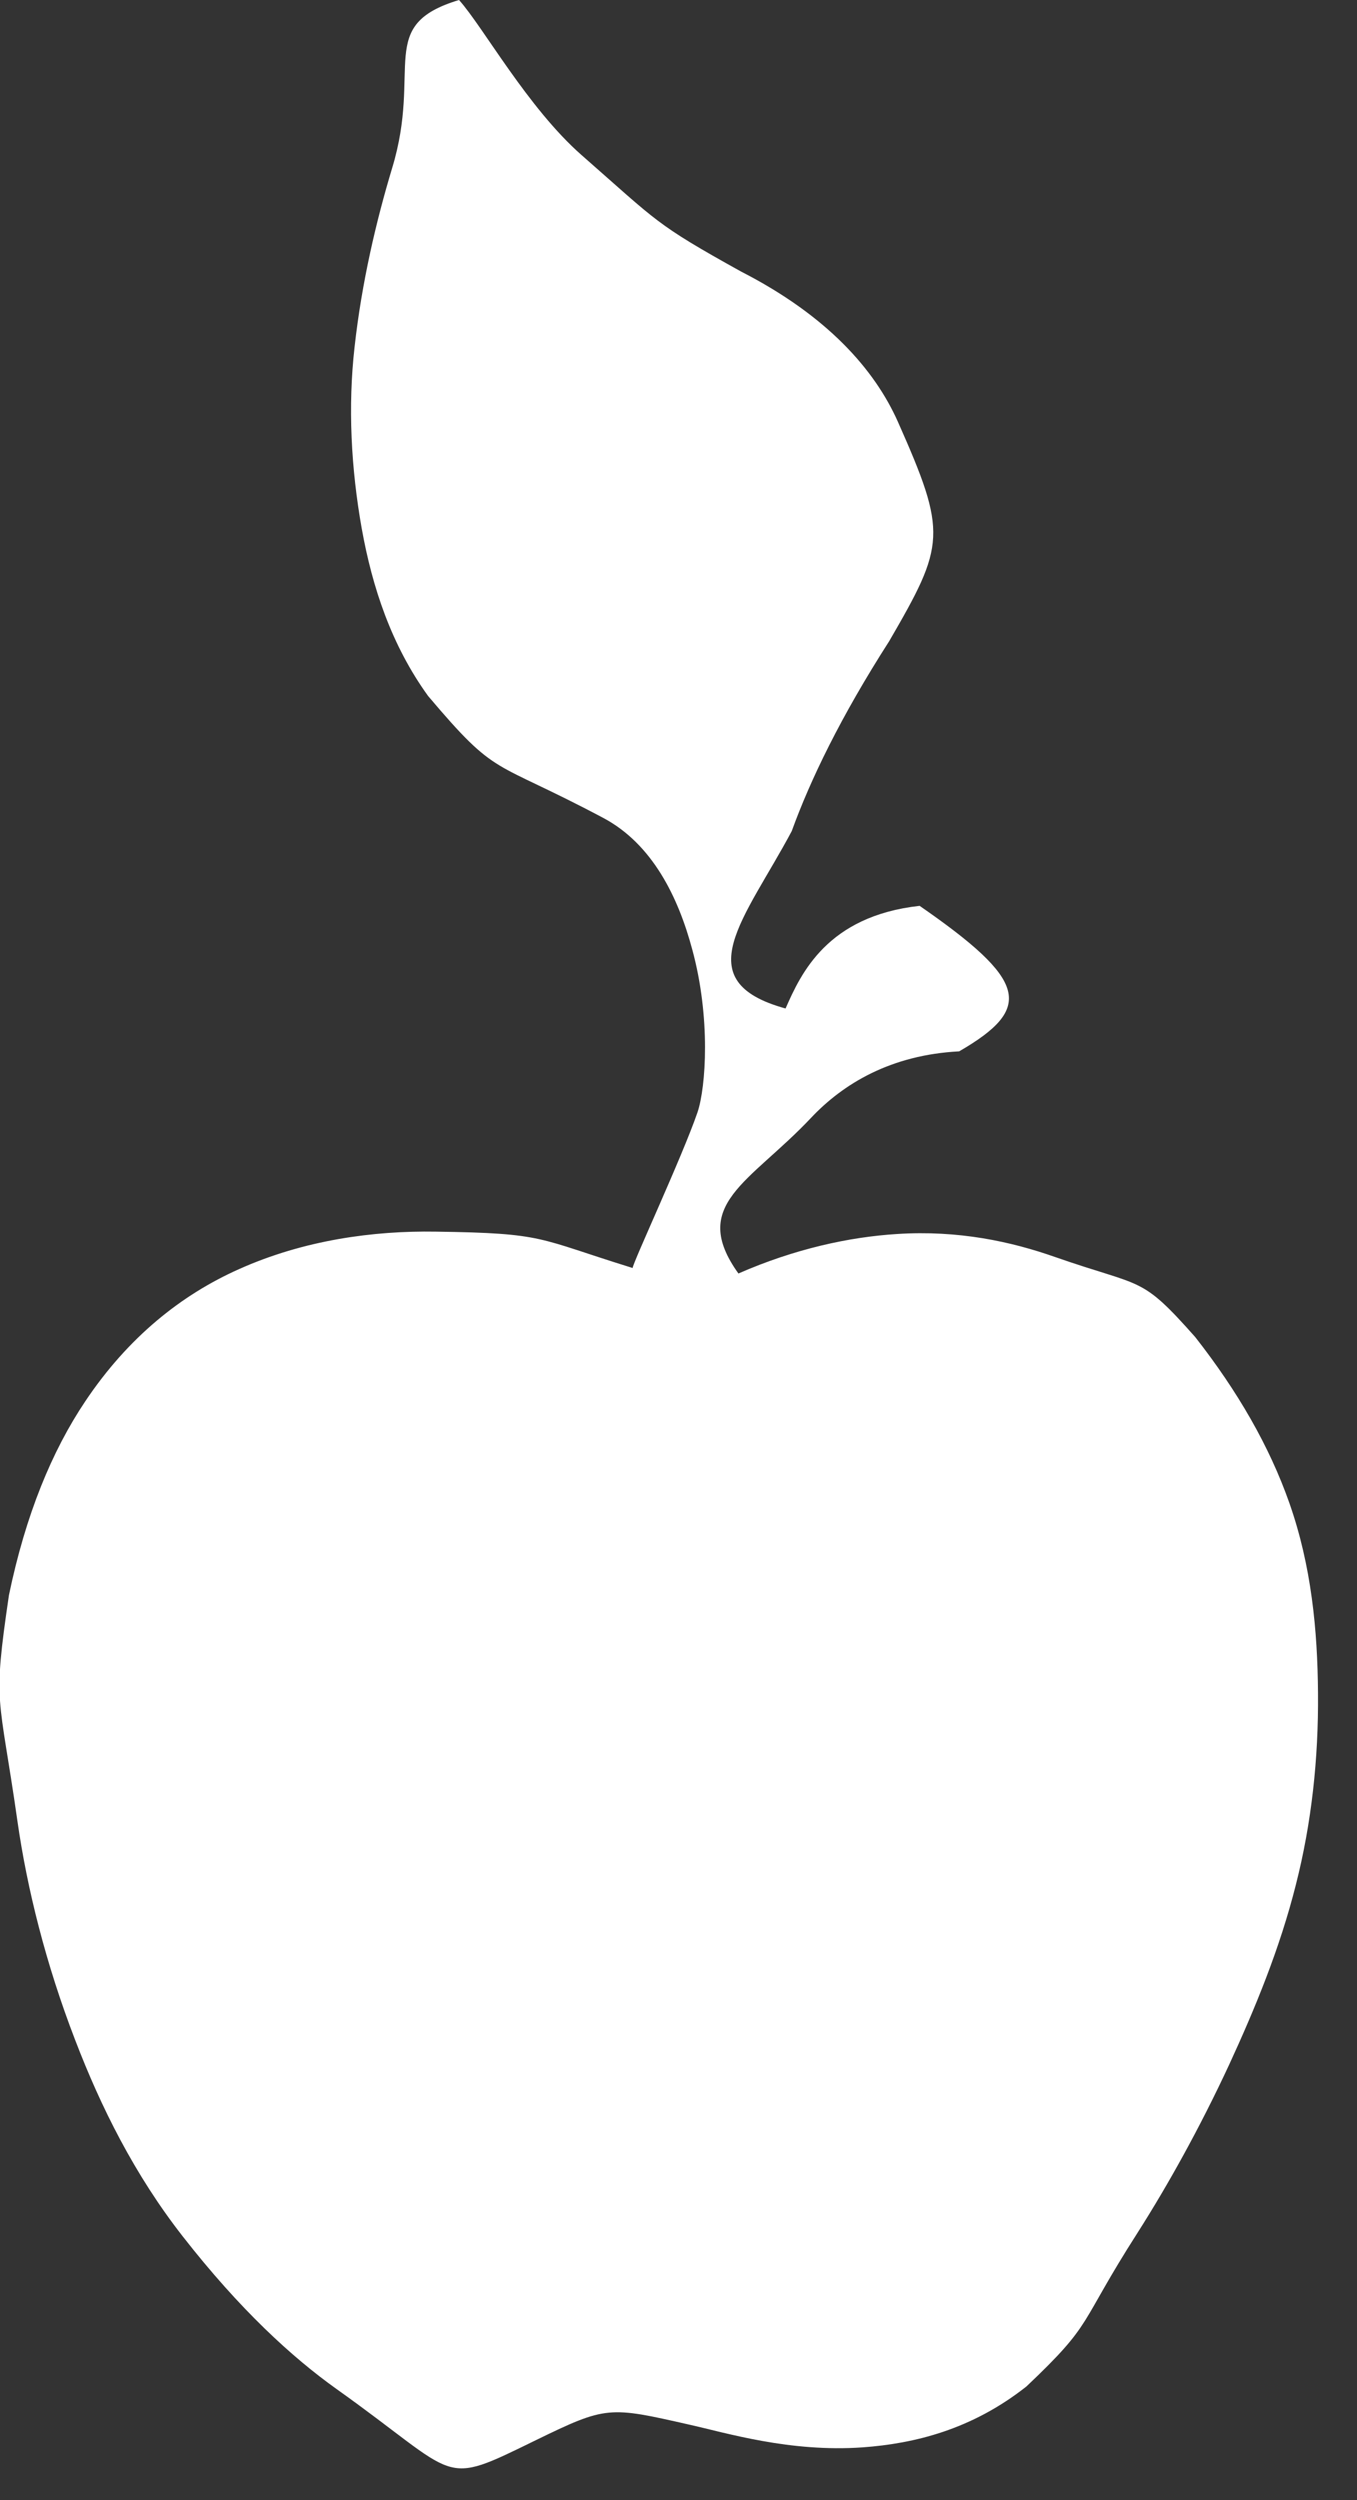 <?xml version="1.0" encoding="UTF-8" standalone="no"?>
<svg width="19px" height="35px" viewBox="0 0 19 35" version="1.1" xmlns="http://www.w3.org/2000/svg" xmlns:xlink="http://www.w3.org/1999/xlink">
    <rect x="0" y="0" width="19" height="35" fill="#333333" stroke="none"/>
    <!-- Generator: Sketch 3.6.1 (26313) - http://www.bohemiancoding.com/sketch -->
    <title>Shape</title>
    <desc>Created with Sketch.</desc>
    <defs></defs>
    <g id="Page-1" stroke="none" stroke-width="1" fill="none" fill-rule="evenodd">
        <path d="M1.192,19.62 C1.796,18.716 2.545,18.124 3.344,17.768 C4.258,17.358 5.232,17.228 6.101,17.242 C7.644,17.264 7.507,17.333 8.858,17.751 C8.858,17.682 9.551,16.197 9.766,15.572 C9.885,15.219 9.952,14.243 9.693,13.294 C9.496,12.556 9.133,11.815 8.446,11.45 C6.87,10.613 6.975,10.903 5.993,9.742 C5.48,9.031 5.213,8.224 5.065,7.4 C4.915,6.557 4.87,5.689 4.965,4.854 C5.065,3.953 5.268,3.091 5.491,2.352 C5.915,0.953 5.257,0.353 6.427,0 C6.764,0.376 7.388,1.509 8.145,2.173 C9.217,3.113 9.17,3.132 10.375,3.801 C11.584,4.42 12.247,5.175 12.572,5.905 C13.266,7.469 13.235,7.624 12.45,8.976 C11.771,10.035 11.347,10.914 11.085,11.636 C10.431,12.863 9.601,13.734 10.999,14.118 C11.214,13.629 11.581,12.825 12.876,12.681 C14.38,13.723 14.48,14.11 13.43,14.718 C12.478,14.768 11.809,15.166 11.35,15.655 C10.498,16.557 9.646,16.863 10.339,17.828 C11.127,17.483 11.89,17.317 12.561,17.275 C13.419,17.22 14.157,17.38 14.778,17.599 C16.014,18.03 15.964,17.848 16.735,18.718 C17.329,19.476 17.774,20.247 18.053,21.041 C18.362,21.92 18.448,22.824 18.454,23.703 C18.462,24.618 18.364,25.522 18.144,26.385 C17.919,27.28 17.571,28.121 17.209,28.906 C16.799,29.788 16.354,30.587 15.928,31.256 C15.084,32.574 15.329,32.502 14.371,33.409 C13.603,34.015 12.801,34.208 12.08,34.261 C11.058,34.333 10.172,34.059 9.651,33.943 C8.526,33.688 8.493,33.678 7.502,34.161 C6.148,34.822 6.469,34.695 4.717,33.448 C4.088,33 3.358,32.331 2.559,31.308 C1.885,30.446 1.412,29.497 1.053,28.56 C0.641,27.493 0.379,26.437 0.245,25.5 C-0.014,23.681 -0.106,23.905 0.125,22.332 C0.359,21.204 0.727,20.314 1.192,19.62" id="Shape" fill="#fff"></path>
    </g>
</svg>